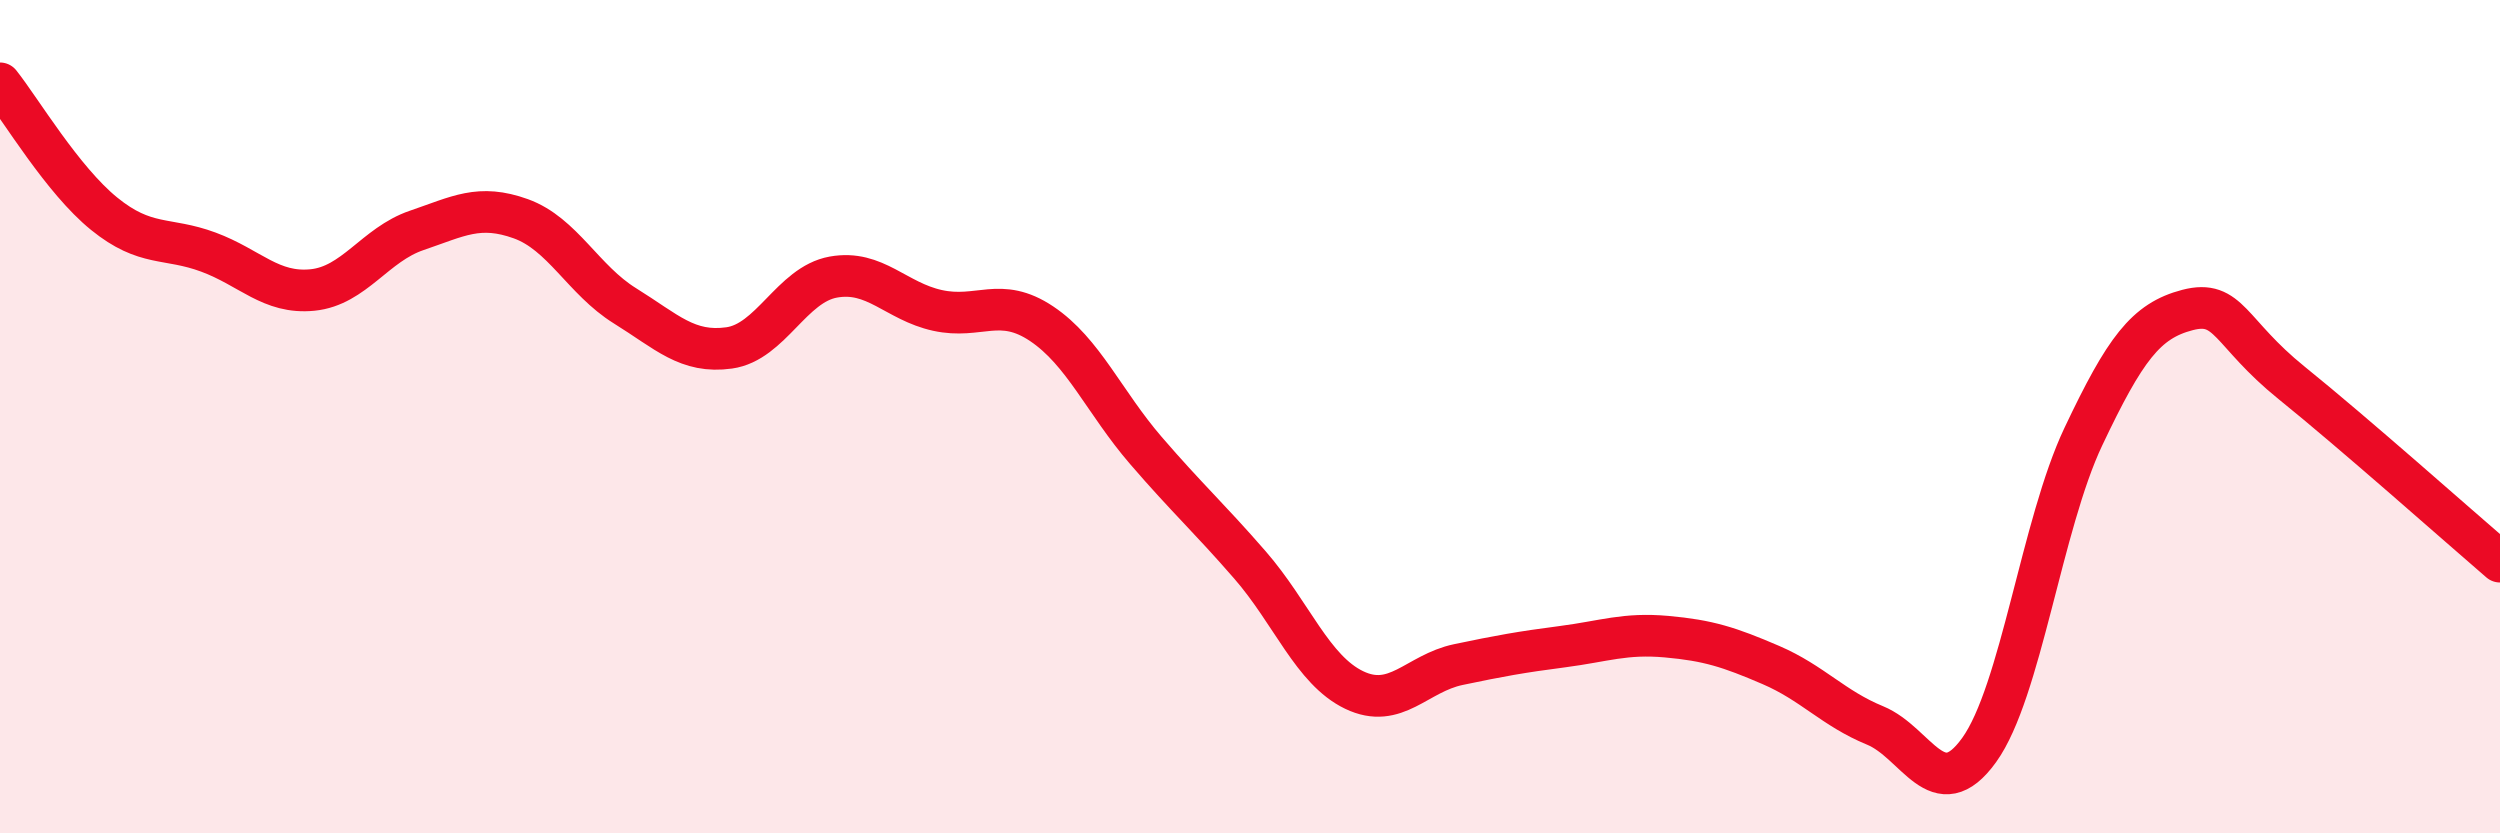 
    <svg width="60" height="20" viewBox="0 0 60 20" xmlns="http://www.w3.org/2000/svg">
      <path
        d="M 0,2 C 0.5,2.63 1.5,4.32 2.5,5.13 C 3.5,5.94 4,5.68 5,6.05 C 6,6.42 6.5,7.06 7.5,6.96 C 8.5,6.86 9,5.87 10,5.53 C 11,5.19 11.5,4.89 12.5,5.25 C 13.5,5.61 14,6.72 15,7.34 C 16,7.96 16.5,8.49 17.5,8.35 C 18.5,8.21 19,6.83 20,6.65 C 21,6.47 21.5,7.23 22.5,7.45 C 23.5,7.67 24,7.1 25,7.77 C 26,8.44 26.5,9.65 27.5,10.81 C 28.5,11.97 29,12.41 30,13.56 C 31,14.71 31.5,16.08 32.5,16.56 C 33.5,17.04 34,16.16 35,15.95 C 36,15.74 36.5,15.65 37.5,15.52 C 38.5,15.39 39,15.19 40,15.28 C 41,15.37 41.5,15.53 42.5,15.96 C 43.5,16.39 44,17 45,17.41 C 46,17.82 46.5,19.39 47.5,18 C 48.5,16.61 49,12.59 50,10.48 C 51,8.37 51.5,7.7 52.5,7.44 C 53.5,7.18 53.5,7.98 55,9.19 C 56.5,10.4 59,12.62 60,13.48L60 20L0 20Z"
        fill="#EB0A25"
        opacity="0.1"
        stroke-linecap="round"
        stroke-linejoin="round"
      />
      <path
        d="M 0,2 C 0.5,2.63 1.5,4.32 2.5,5.13 C 3.5,5.94 4,5.68 5,6.05 C 6,6.42 6.5,7.06 7.5,6.96 C 8.5,6.86 9,5.87 10,5.53 C 11,5.19 11.5,4.89 12.5,5.25 C 13.5,5.61 14,6.72 15,7.34 C 16,7.96 16.5,8.49 17.5,8.35 C 18.5,8.21 19,6.83 20,6.65 C 21,6.47 21.5,7.23 22.5,7.45 C 23.5,7.67 24,7.1 25,7.77 C 26,8.44 26.5,9.65 27.5,10.81 C 28.5,11.97 29,12.41 30,13.56 C 31,14.71 31.5,16.08 32.5,16.56 C 33.5,17.04 34,16.16 35,15.95 C 36,15.74 36.5,15.65 37.5,15.52 C 38.5,15.39 39,15.19 40,15.28 C 41,15.37 41.5,15.53 42.5,15.96 C 43.5,16.39 44,17 45,17.41 C 46,17.82 46.5,19.39 47.5,18 C 48.5,16.61 49,12.59 50,10.48 C 51,8.37 51.5,7.7 52.5,7.44 C 53.5,7.18 53.5,7.98 55,9.19 C 56.5,10.4 59,12.62 60,13.48"
        stroke="#EB0A25"
        stroke-width="1"
        fill="none"
        stroke-linecap="round"
        stroke-linejoin="round"
      />
    </svg>
  